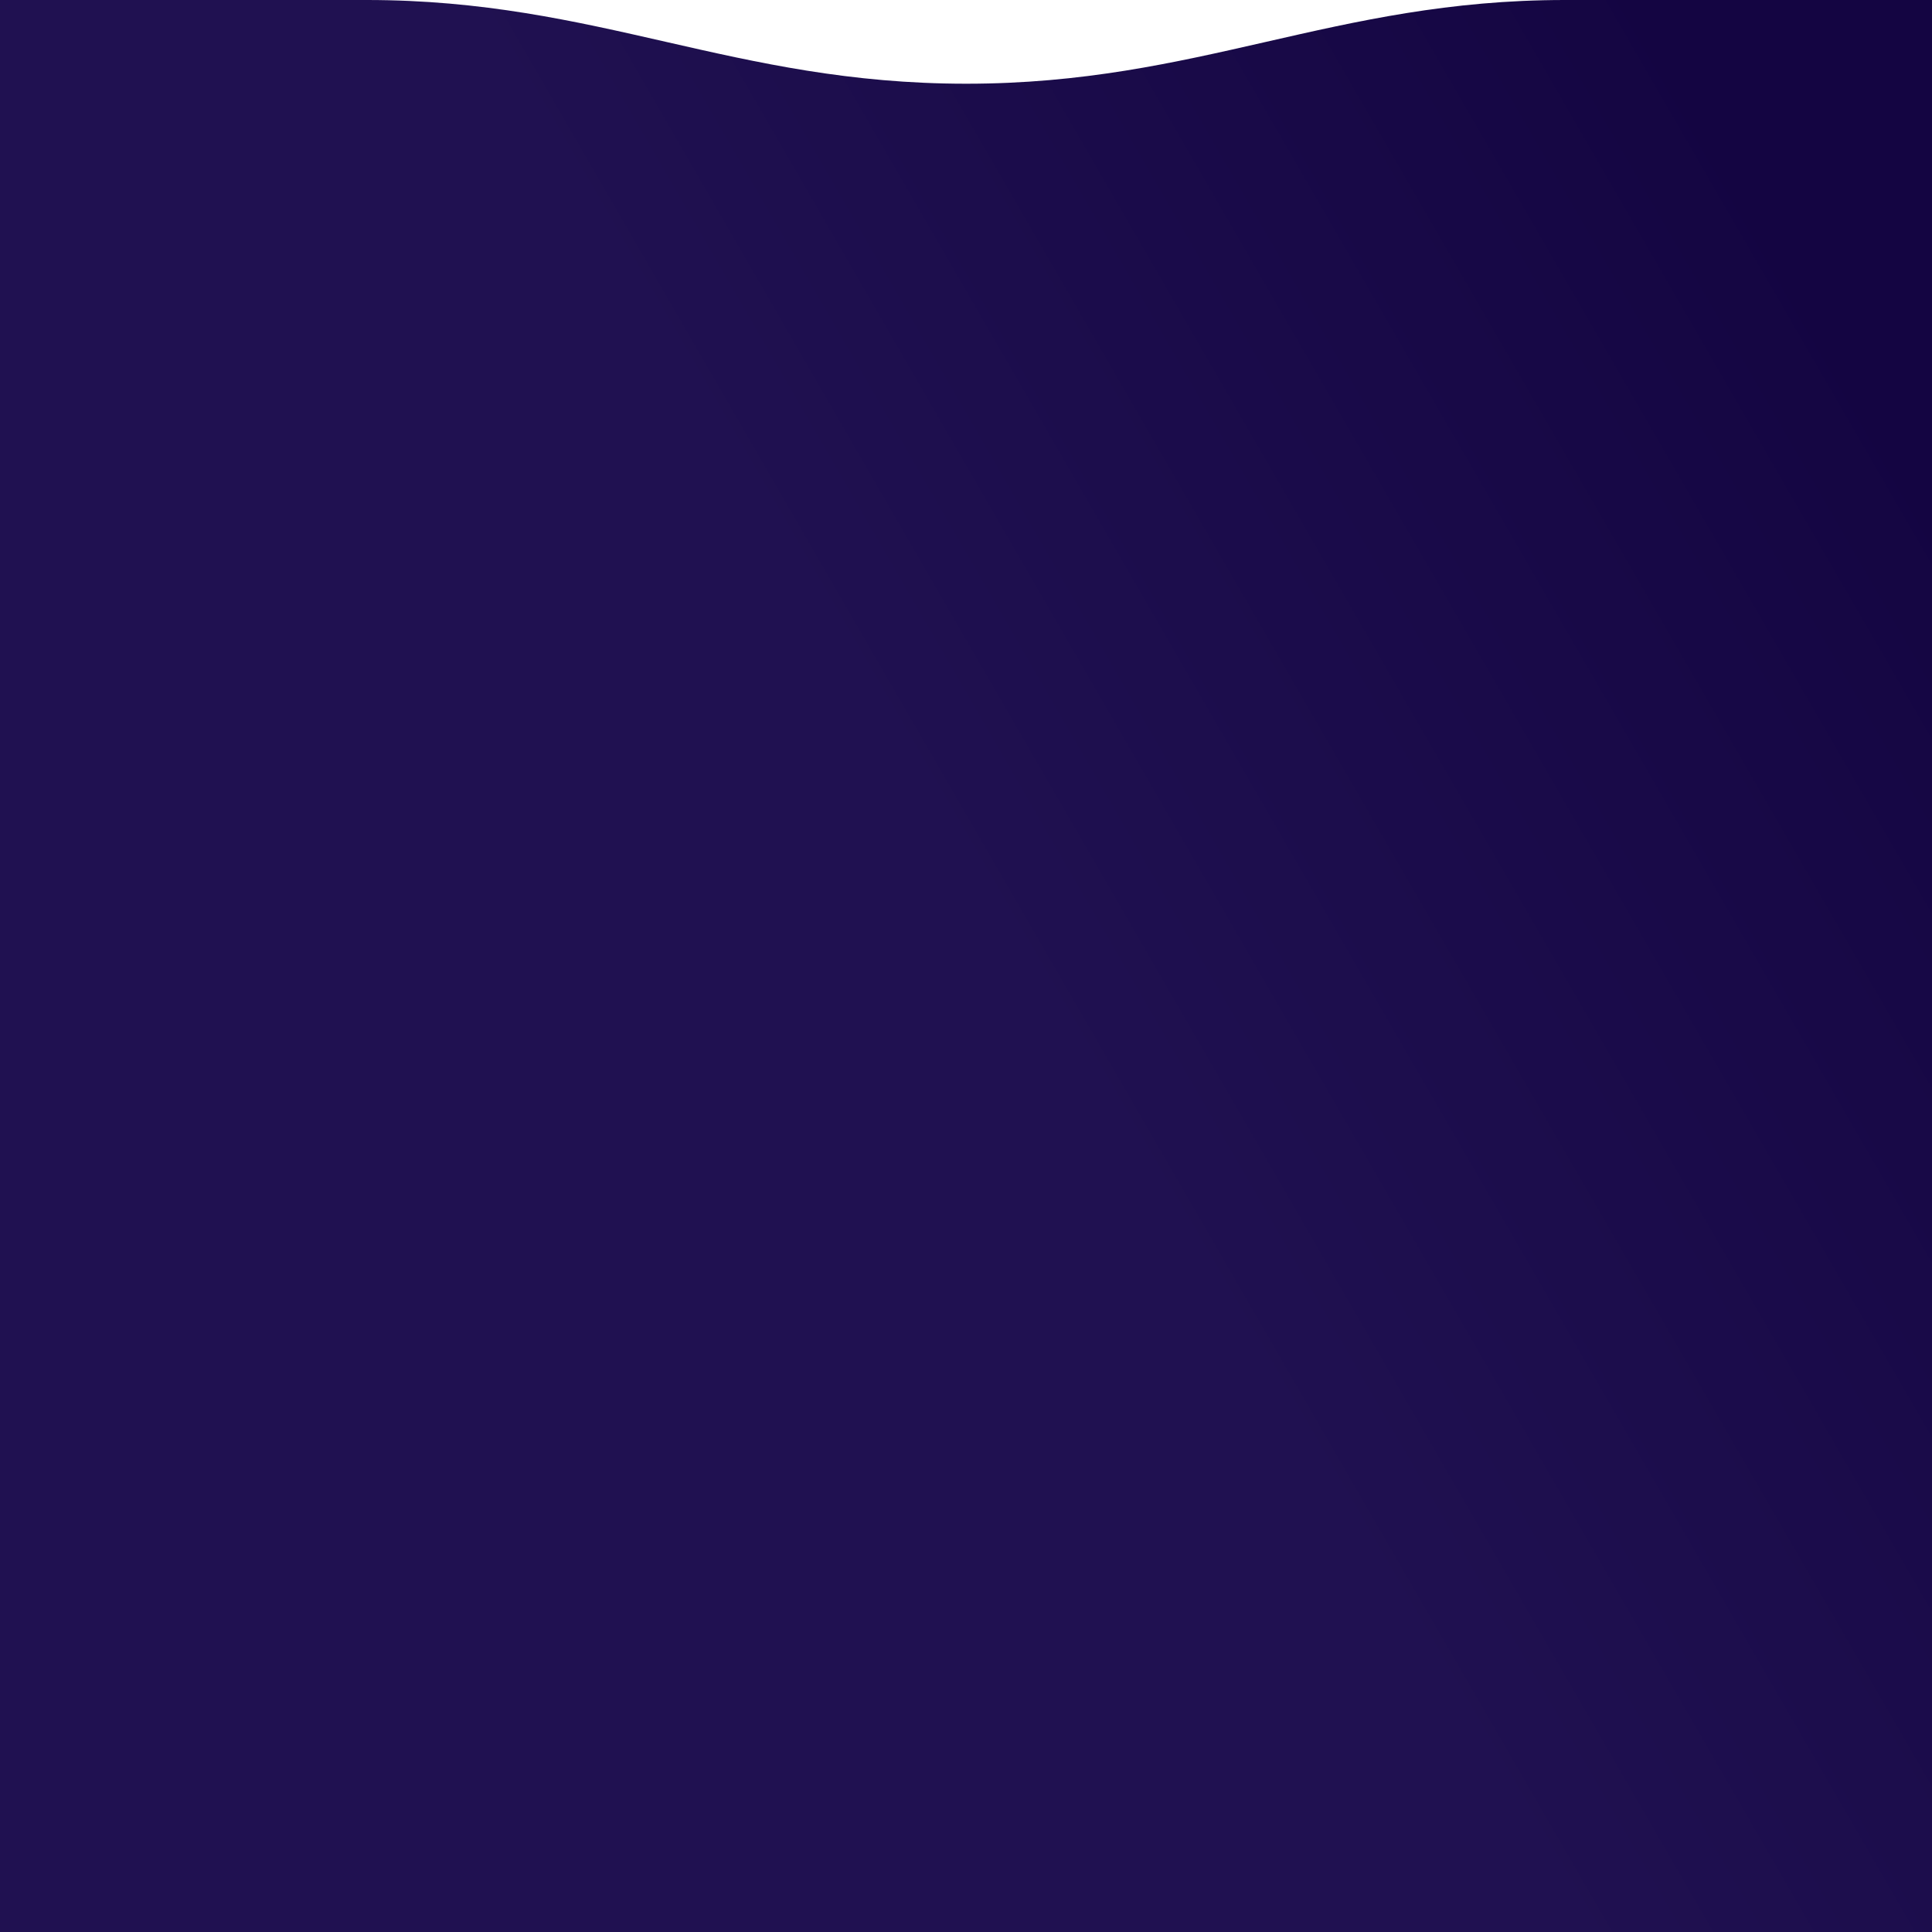 <svg width="3000" height="3000" viewBox="0 0 3000 3000" fill="none" xmlns="http://www.w3.org/2000/svg">
<g clip-path="url(#clip0_493_2)">
<path fill-rule="evenodd" clip-rule="evenodd" d="M0 3000H3000V0C3000 0 2460 0 2429.86 0C2071 0 1861.65 130 1500.33 130C1138.55 130 929 0 569.66 0C539.99 0 0 0 0 0V3000Z" fill="url(#paint0_linear_493_2)"/>
</g>
<defs>
<linearGradient id="paint0_linear_493_2" x1="1543.49" y1="1474.85" x2="2952.85" y2="659.872" gradientUnits="userSpaceOnUse">
<stop stop-color="#201151"/>
<stop offset="1" stop-color="#140542"/>
</linearGradient>
<clipPath id="clip0_493_2">
<rect width="3000" height="3000" fill="white"/>
</clipPath>
</defs>
</svg>
